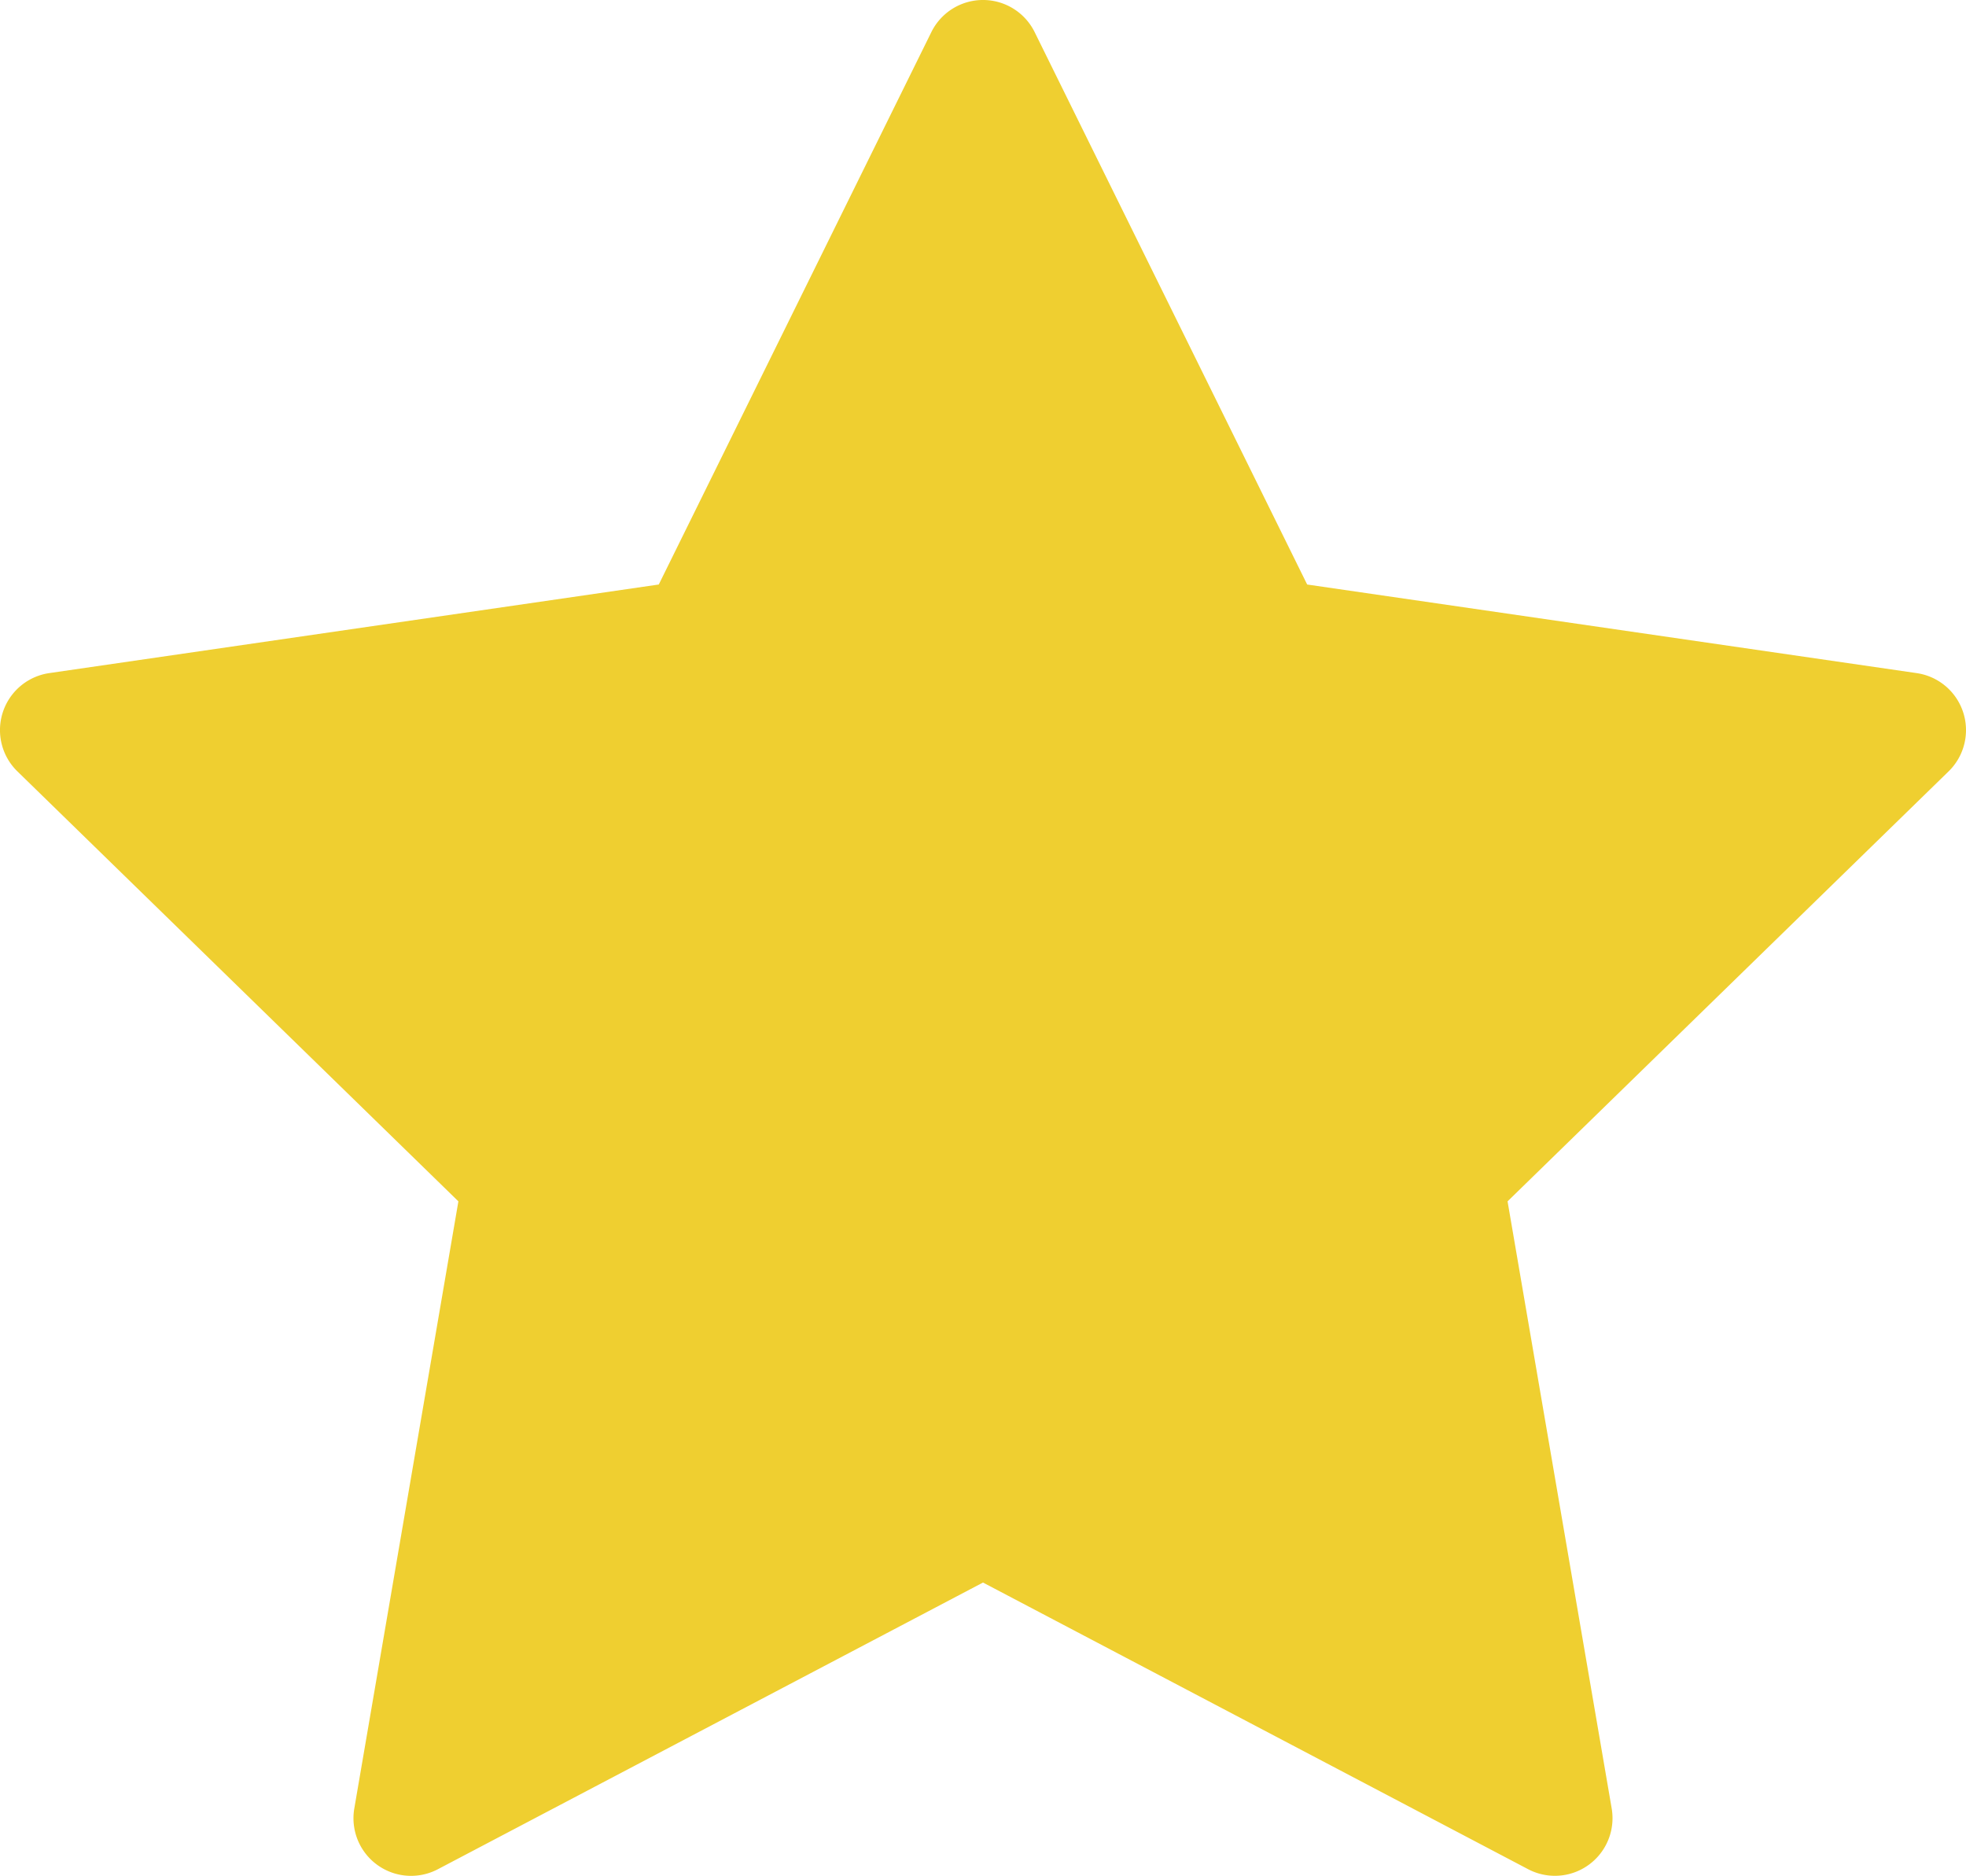 <svg xmlns="http://www.w3.org/2000/svg" width="126.75" height="120.91" viewBox="0 0 126.75 120.91">
  <g id="star" transform="translate(0 0)">
    <g id="Group_188" data-name="Group 188" transform="translate(0 0)">
      <path id="Path_73" data-name="Path 73" d="M126.568,57.709a3.712,3.712,0,0,0-3-2.527l-39.293-5.71L66.705,13.866a3.713,3.713,0,0,0-6.66,0L42.472,49.471,3.179,55.181a3.713,3.713,0,0,0-2.058,6.334L29.553,89.23l-6.711,39.135a3.713,3.713,0,0,0,5.388,3.914L63.375,113.8l35.144,18.477a3.714,3.714,0,0,0,5.388-3.915L97.194,89.23l28.435-27.715A3.712,3.712,0,0,0,126.568,57.709Z" transform="translate(0 -11.796)" fill="#efcf30"/>
    </g>
  </g>
</svg>
